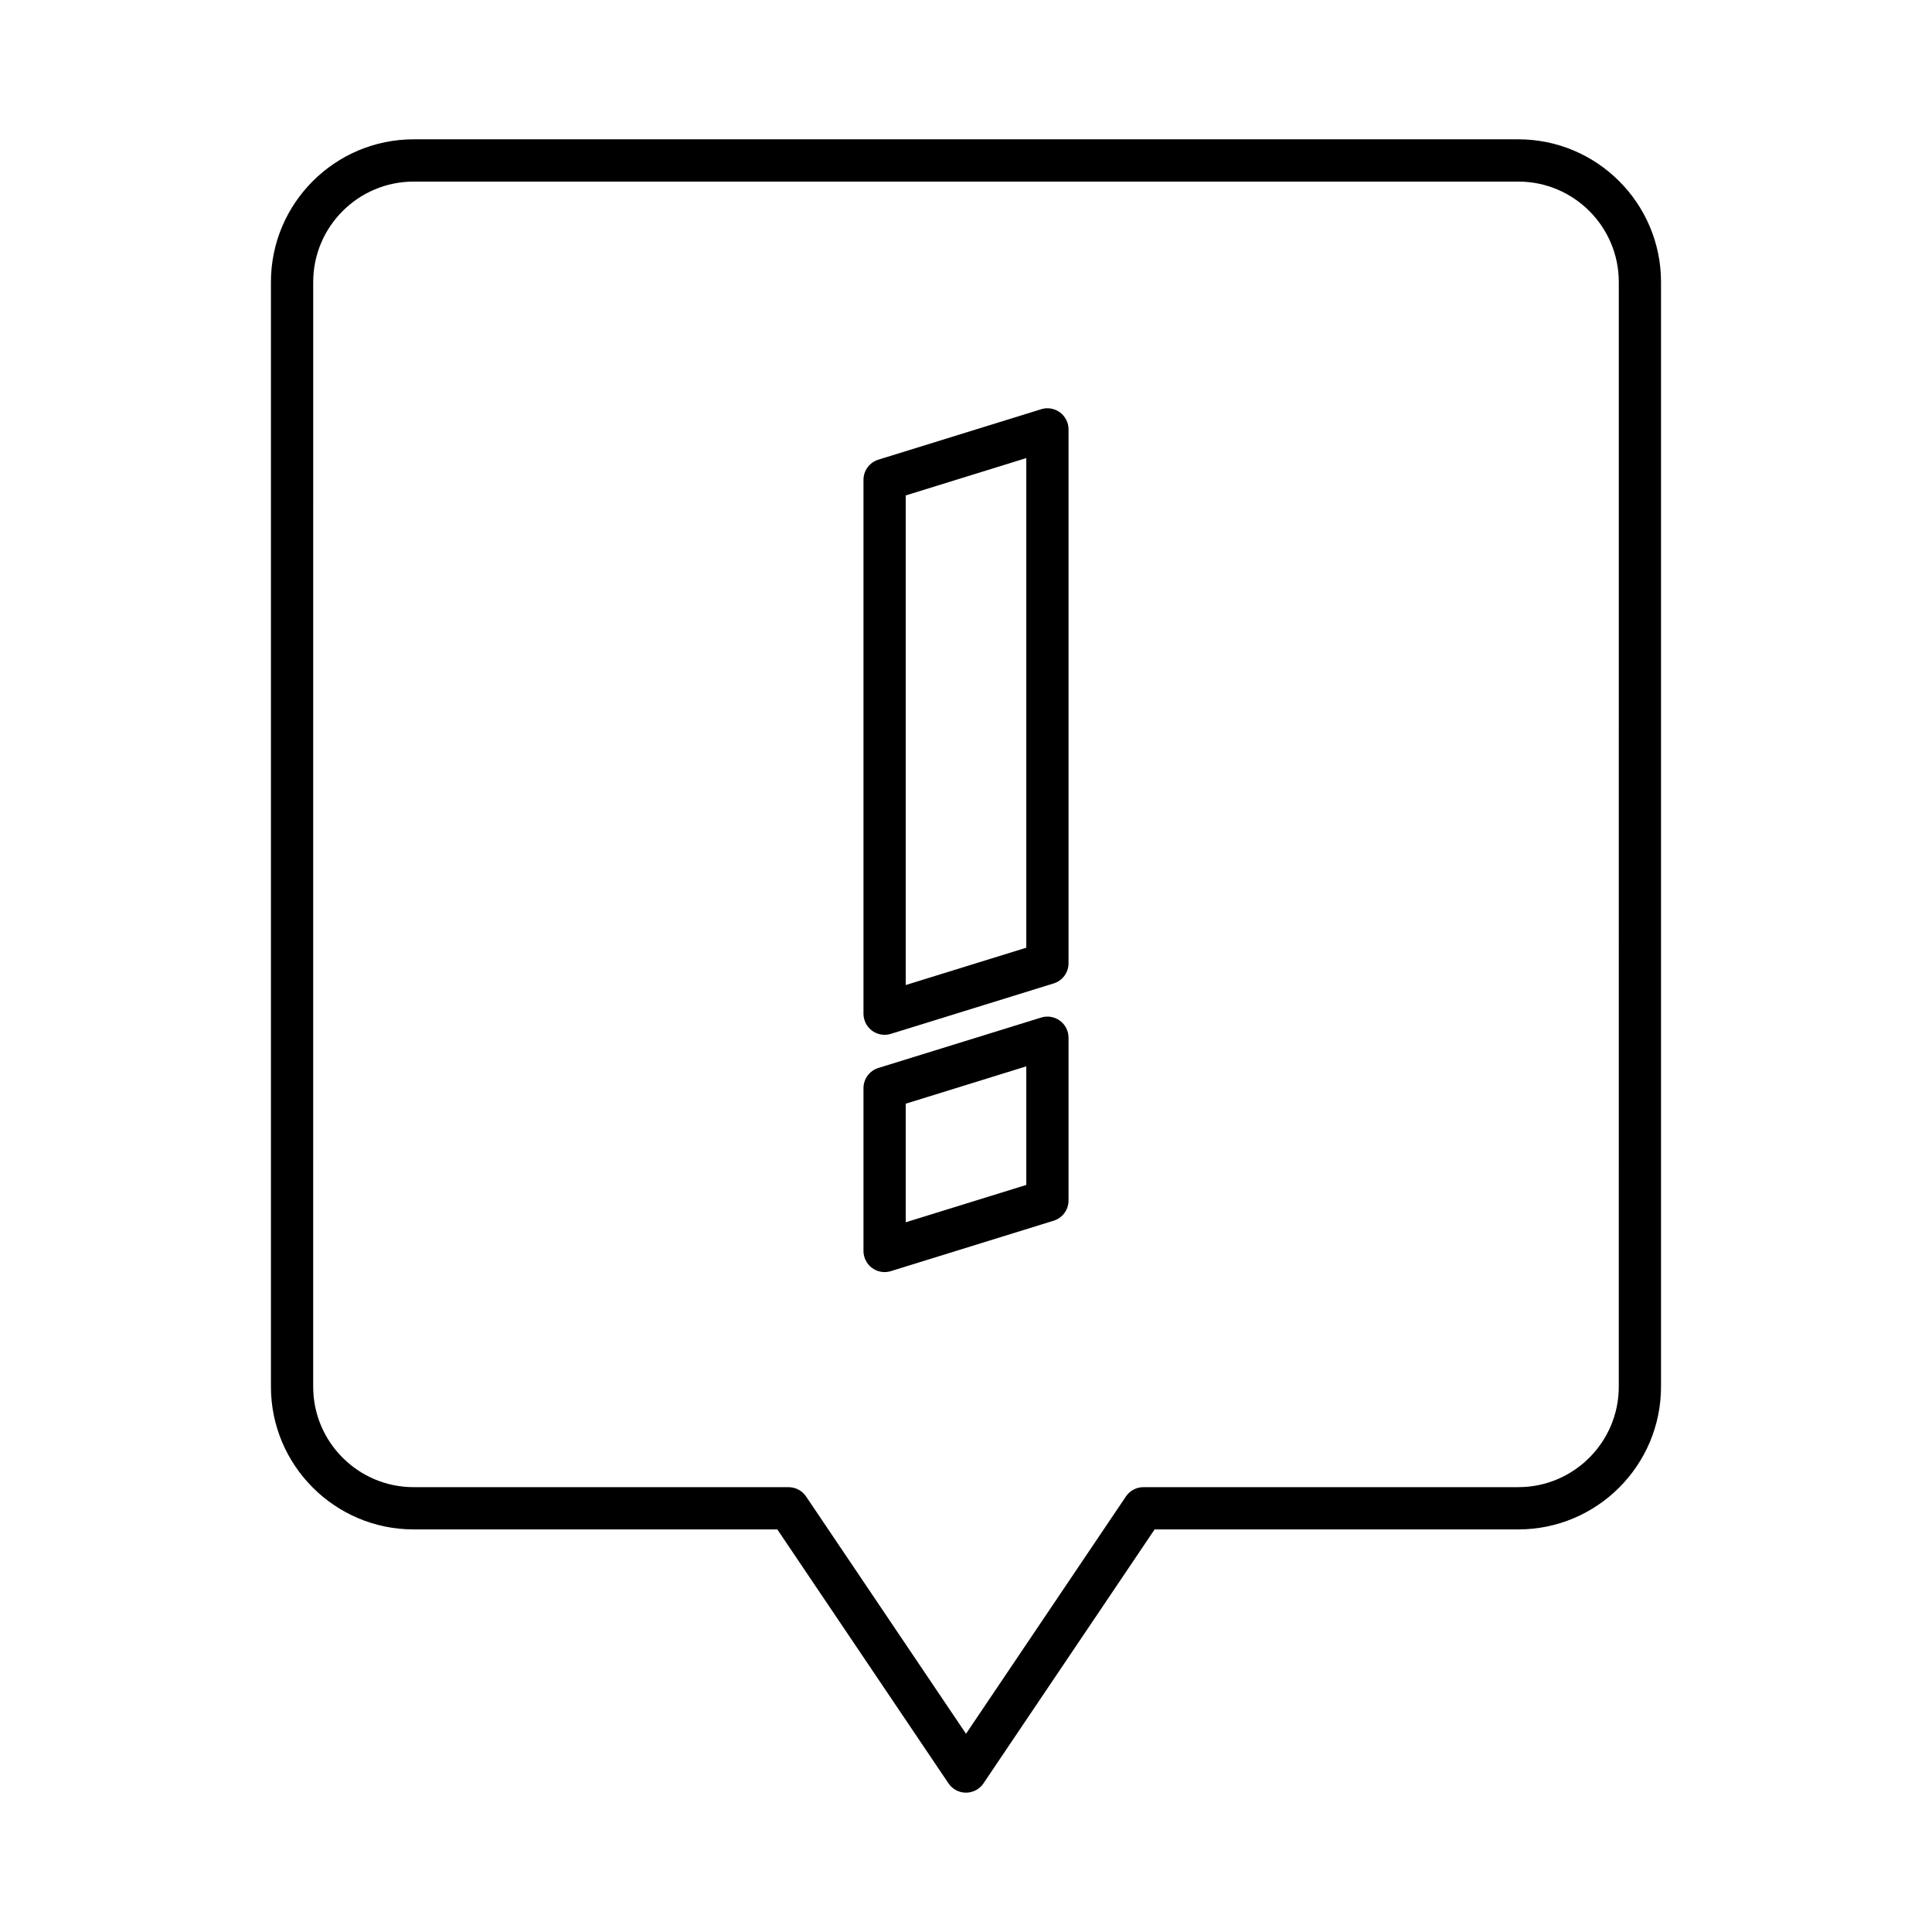 <?xml version="1.0" encoding="UTF-8"?>
<!-- Uploaded to: SVG Repo, www.svgrepo.com, Generator: SVG Repo Mixer Tools -->
<svg fill="#000000" width="800px" height="800px" version="1.1" viewBox="144 144 512 512" xmlns="http://www.w3.org/2000/svg">
 <g>
  <path d="m546.37 180.92h-292.75c-20.855 0-37.82 16.965-37.82 37.82v292.75c0 20.852 16.965 37.82 37.82 37.82h96.379l45.355 67.293c1.039 1.547 2.777 2.473 4.641 2.473s3.602-0.926 4.641-2.473l45.352-67.293h96.379c20.855 0 37.82-16.965 37.82-37.82v-292.75c0-20.852-16.965-37.82-37.82-37.82zm26.625 330.57c0 14.68-11.945 26.621-26.621 26.621l-99.359 0.004c-1.863 0-3.602 0.926-4.641 2.473l-42.371 62.879-42.379-62.879c-1.039-1.543-2.777-2.469-4.641-2.469l-99.359-0.004c-14.68 0-26.625-11.941-26.625-26.621l0.004-292.75c0-14.68 11.945-26.621 26.625-26.621h292.75c14.68 0 26.621 11.941 26.621 26.621z"/>
  <path d="m419.92 252.45-43.148 13.367c-2.344 0.723-3.941 2.891-3.941 5.348v141.47c0 1.781 0.848 3.449 2.273 4.508 0.98 0.715 2.144 1.09 3.324 1.09 0.559 0 1.117-0.082 1.656-0.25l43.148-13.363c2.344-0.723 3.941-2.891 3.941-5.348v-141.48c0-1.781-0.848-3.453-2.273-4.508-1.438-1.055-3.297-1.371-4.981-0.84zm-3.941 142.7-31.953 9.898v-129.75l31.953-9.902z"/>
  <path d="m419.92 413.66-43.148 13.363c-2.344 0.723-3.941 2.891-3.941 5.348v43.145c0 1.777 0.848 3.453 2.273 4.508 0.98 0.715 2.144 1.09 3.324 1.09 0.559 0 1.117-0.082 1.656-0.25l43.148-13.367c2.344-0.723 3.941-2.891 3.941-5.348v-43.145c0-1.777-0.848-3.449-2.273-4.508-1.438-1.051-3.297-1.367-4.981-0.836zm-3.941 44.359-31.953 9.898v-31.426l31.953-9.898z"/>
 </g>
</svg>